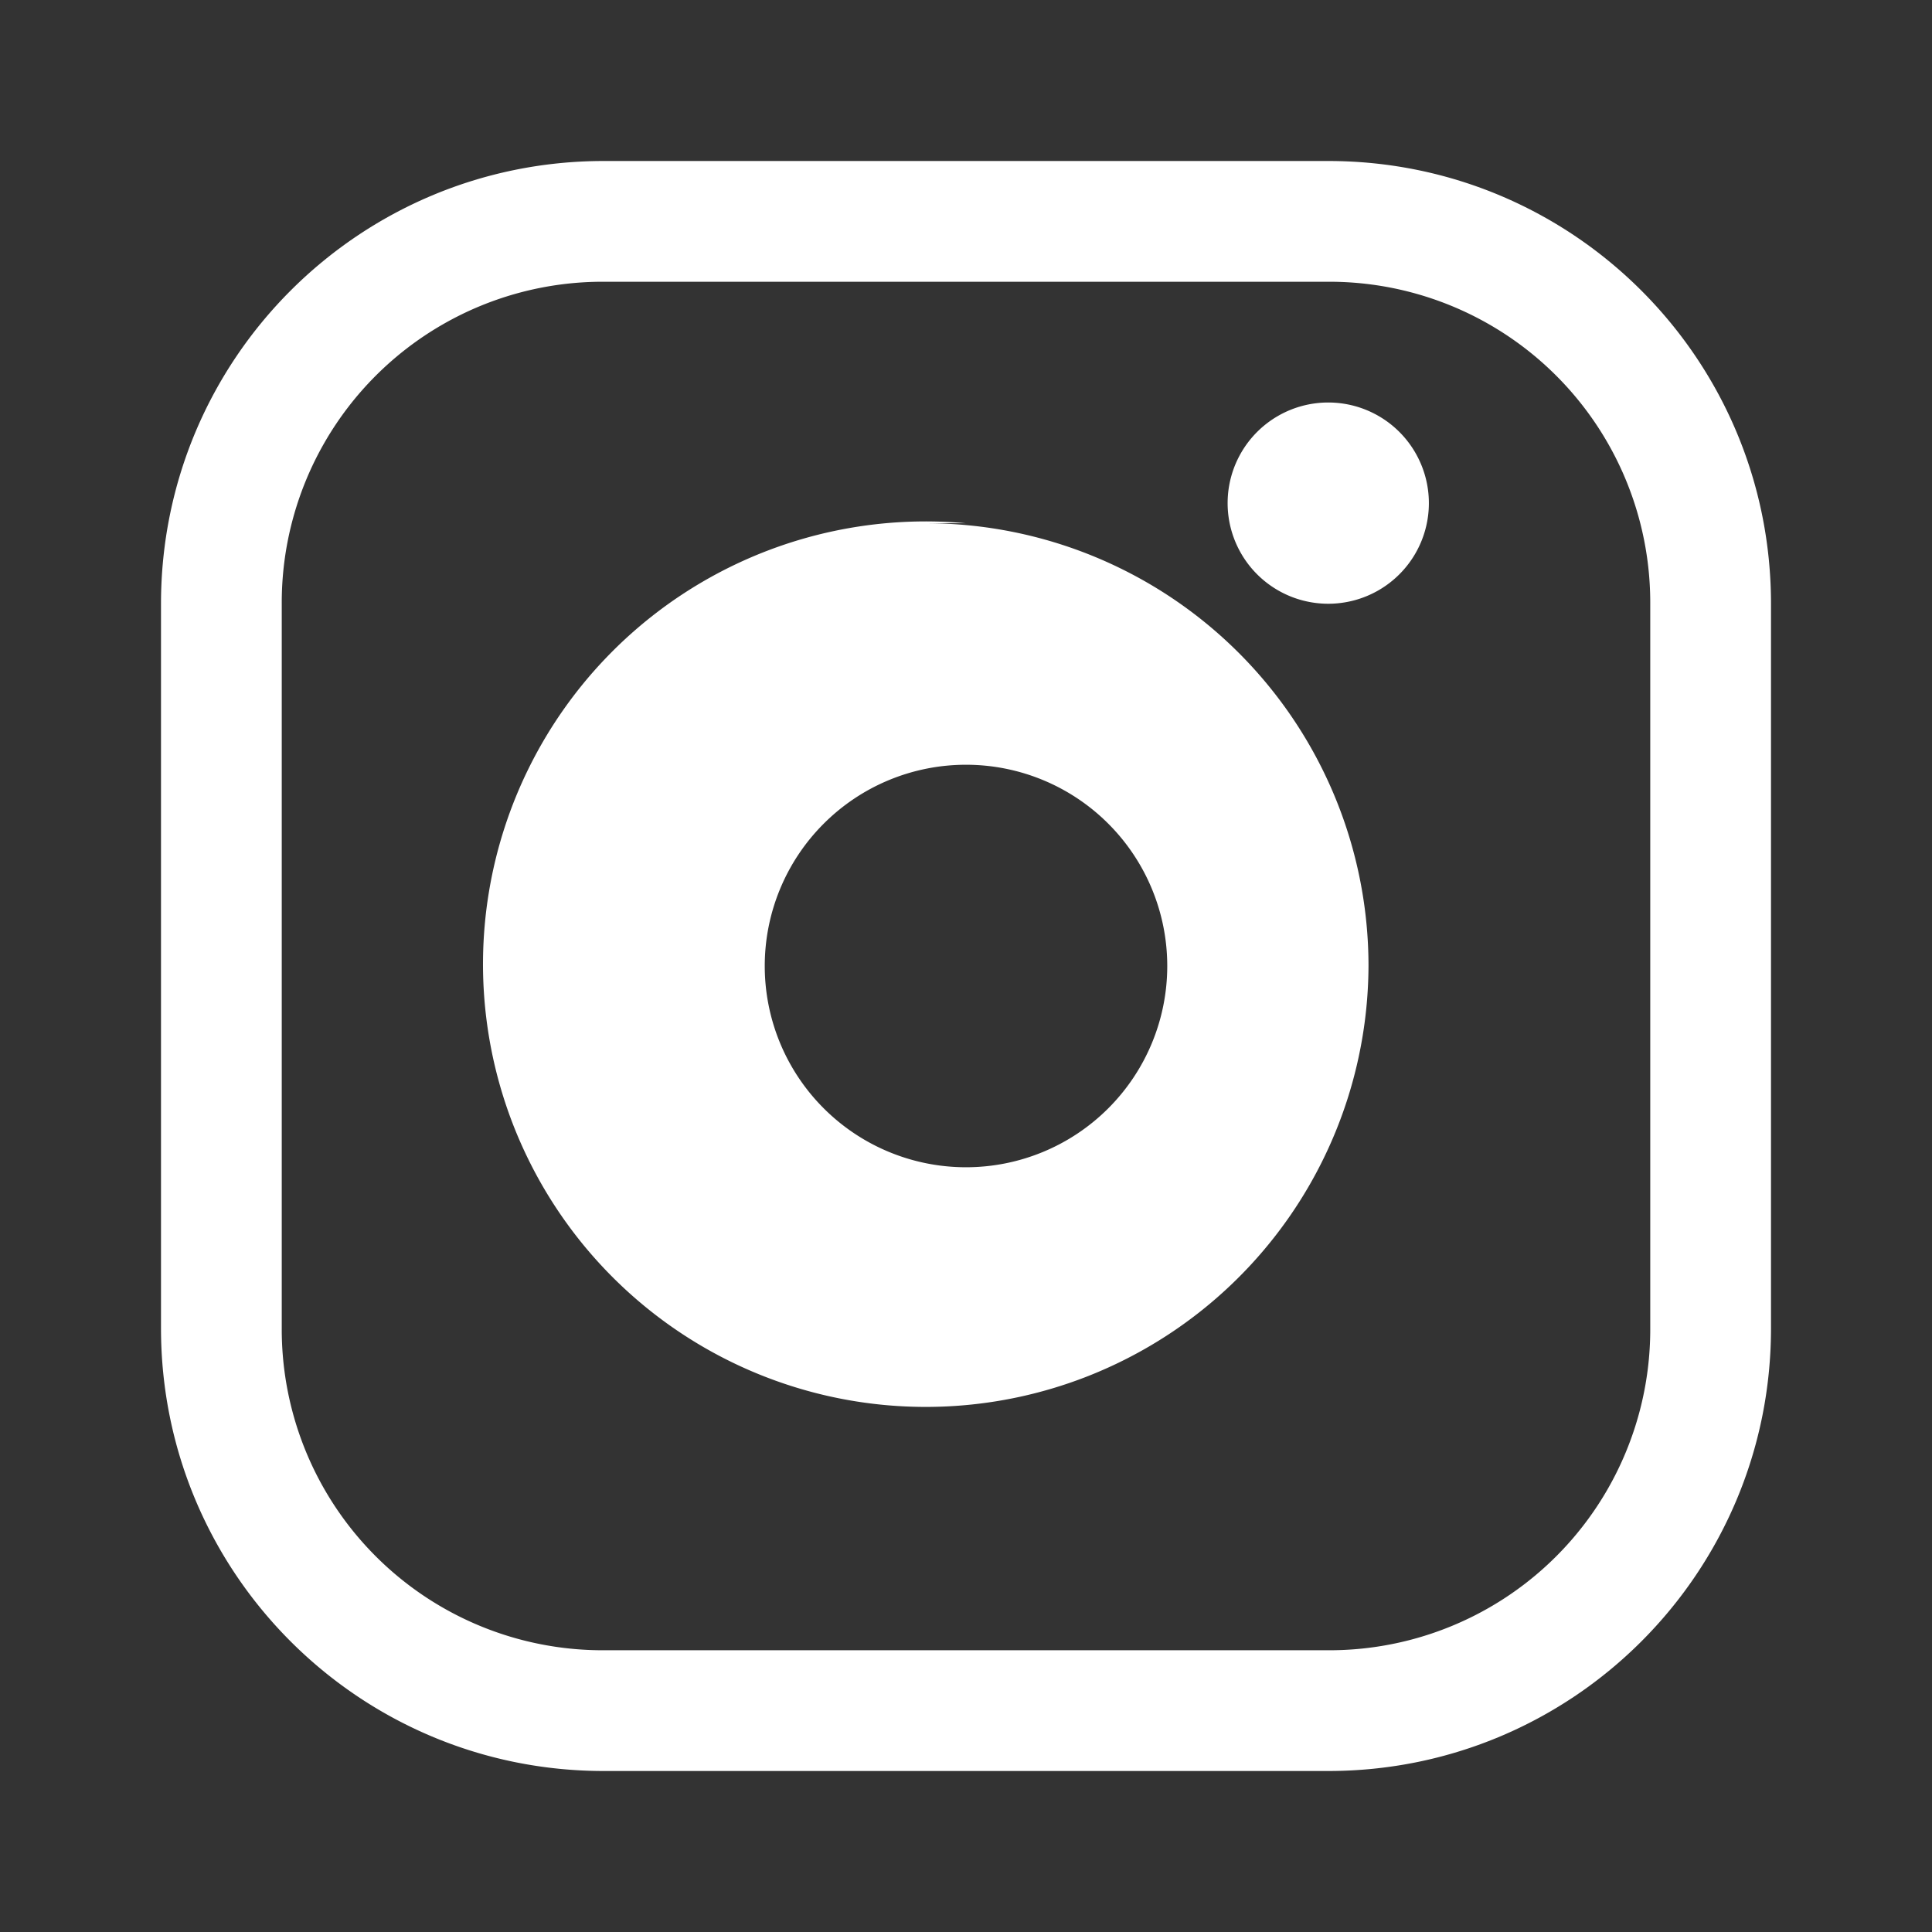 <svg xmlns="http://www.w3.org/2000/svg" viewBox="0 0 24 24" fill="white"><rect x="0" y="0" width="24" height="24" fill="#333333" stroke="none"/><path d="M7.5 2C4.46 2 2 4.46 2 7.5v9C2 19.54 4.46 22 7.5 22h9c3.04 0 5.5-2.46 5.5-5.5v-9C22 4.46 19.54 2 16.5 2h-9zm9 1.5a3.986 3.986 0 0 1 4 4v9a3.986 3.986 0 0 1-4 4h-9a3.986 3.986 0 0 1-4-4v-9a3.986 3.986 0 0 1 4-4h9zm-4.5 3A5.5 5.5 0 1 0 17 12a5.5 5.5 0 0 0-5.5-5.5zM12 14.5a2.5 2.5 0 1 1 0-5 2.5 2.5 0 0 1 0 5zm5.75-8.25a1.25 1.25 0 1 1-2.5 0 1.25 1.25 0 0 1 2.5 0z"/></svg>